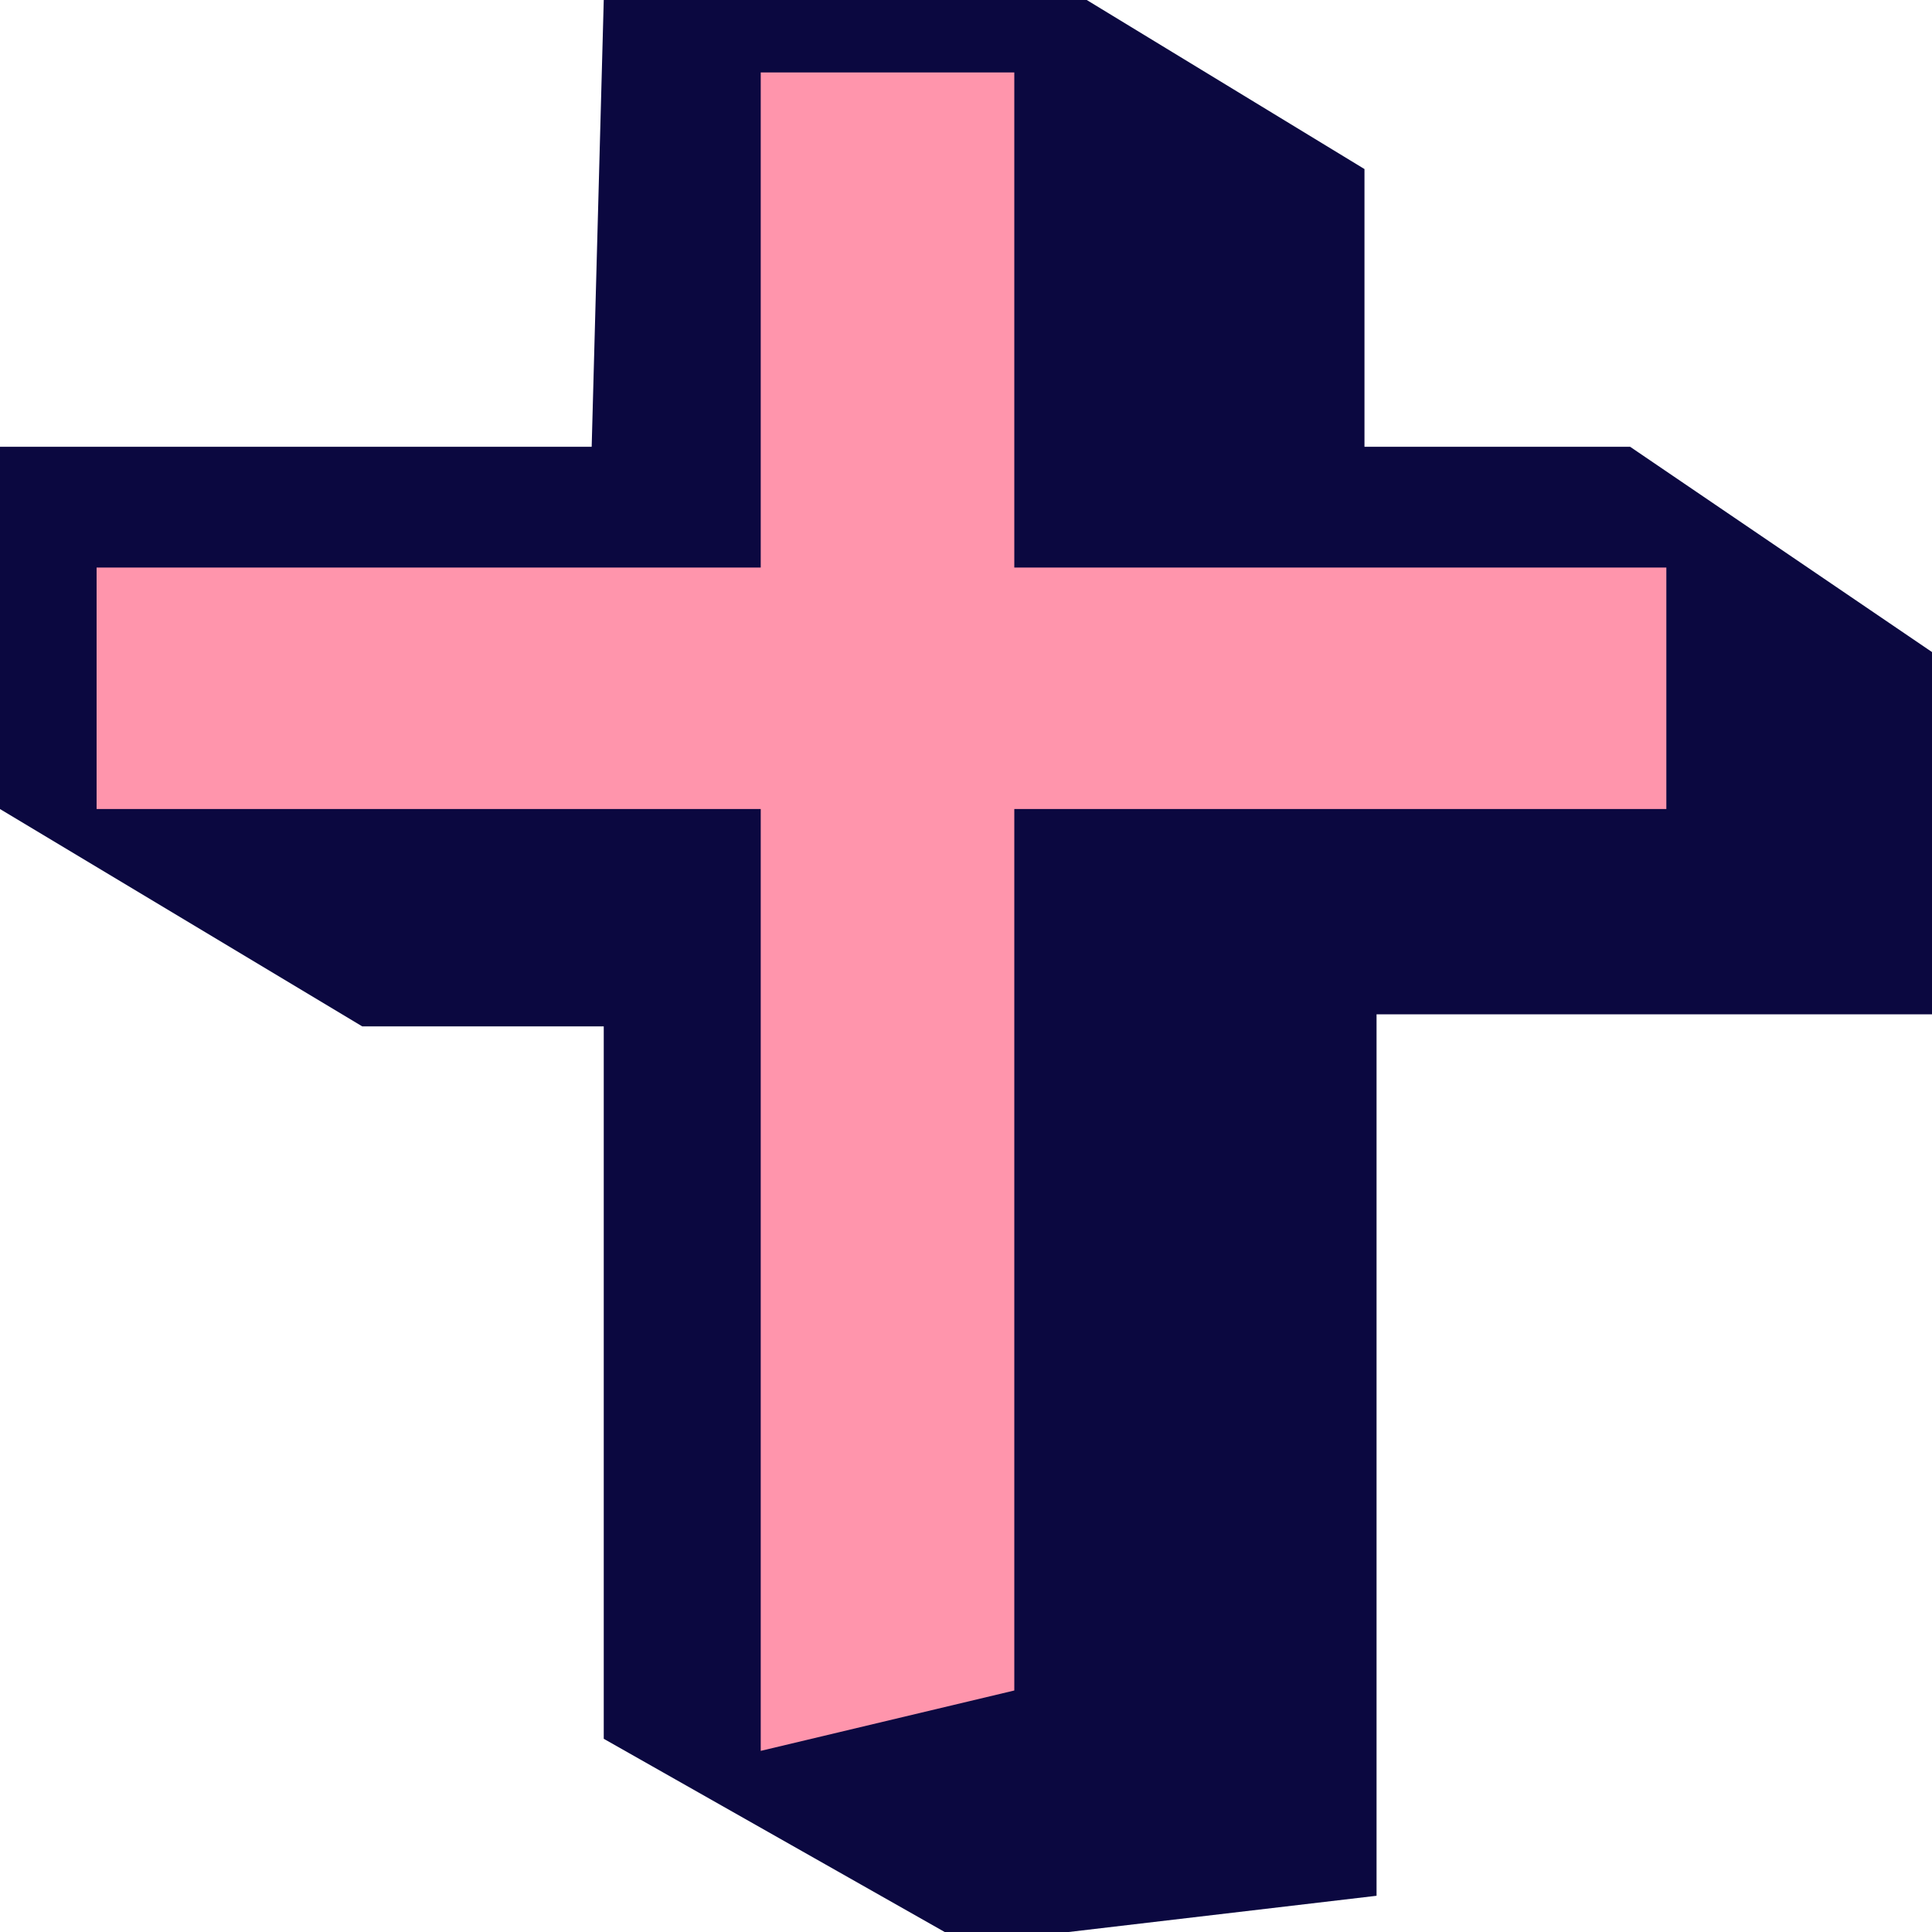 <svg xmlns="http://www.w3.org/2000/svg" viewBox="0 0 16 16"><style>@keyframes c{33%,99%{filter:brightness(1)}66%{filter:brightness(8)}}#b{fill:#ff95ac;animation:7s infinite c}@media(prefers-color-scheme:dark){#a{fill:#ff95ac}#b{fill:#0b0840}}</style><path id="a" fill="#0b0840" d="M4.9 3.7h-5l.1 3 3 1.8h2v5.9l3 1.7 3.4-.4V8.4H16v-3l-2.5-1.7h-2.2V1.4L9 0H5z"/><path id="b" d="M8.4 4.7h5.4v2H8.4V14l-2.1.5V6.7H.8v-2h5.5V.6h2.1z"/></svg>
